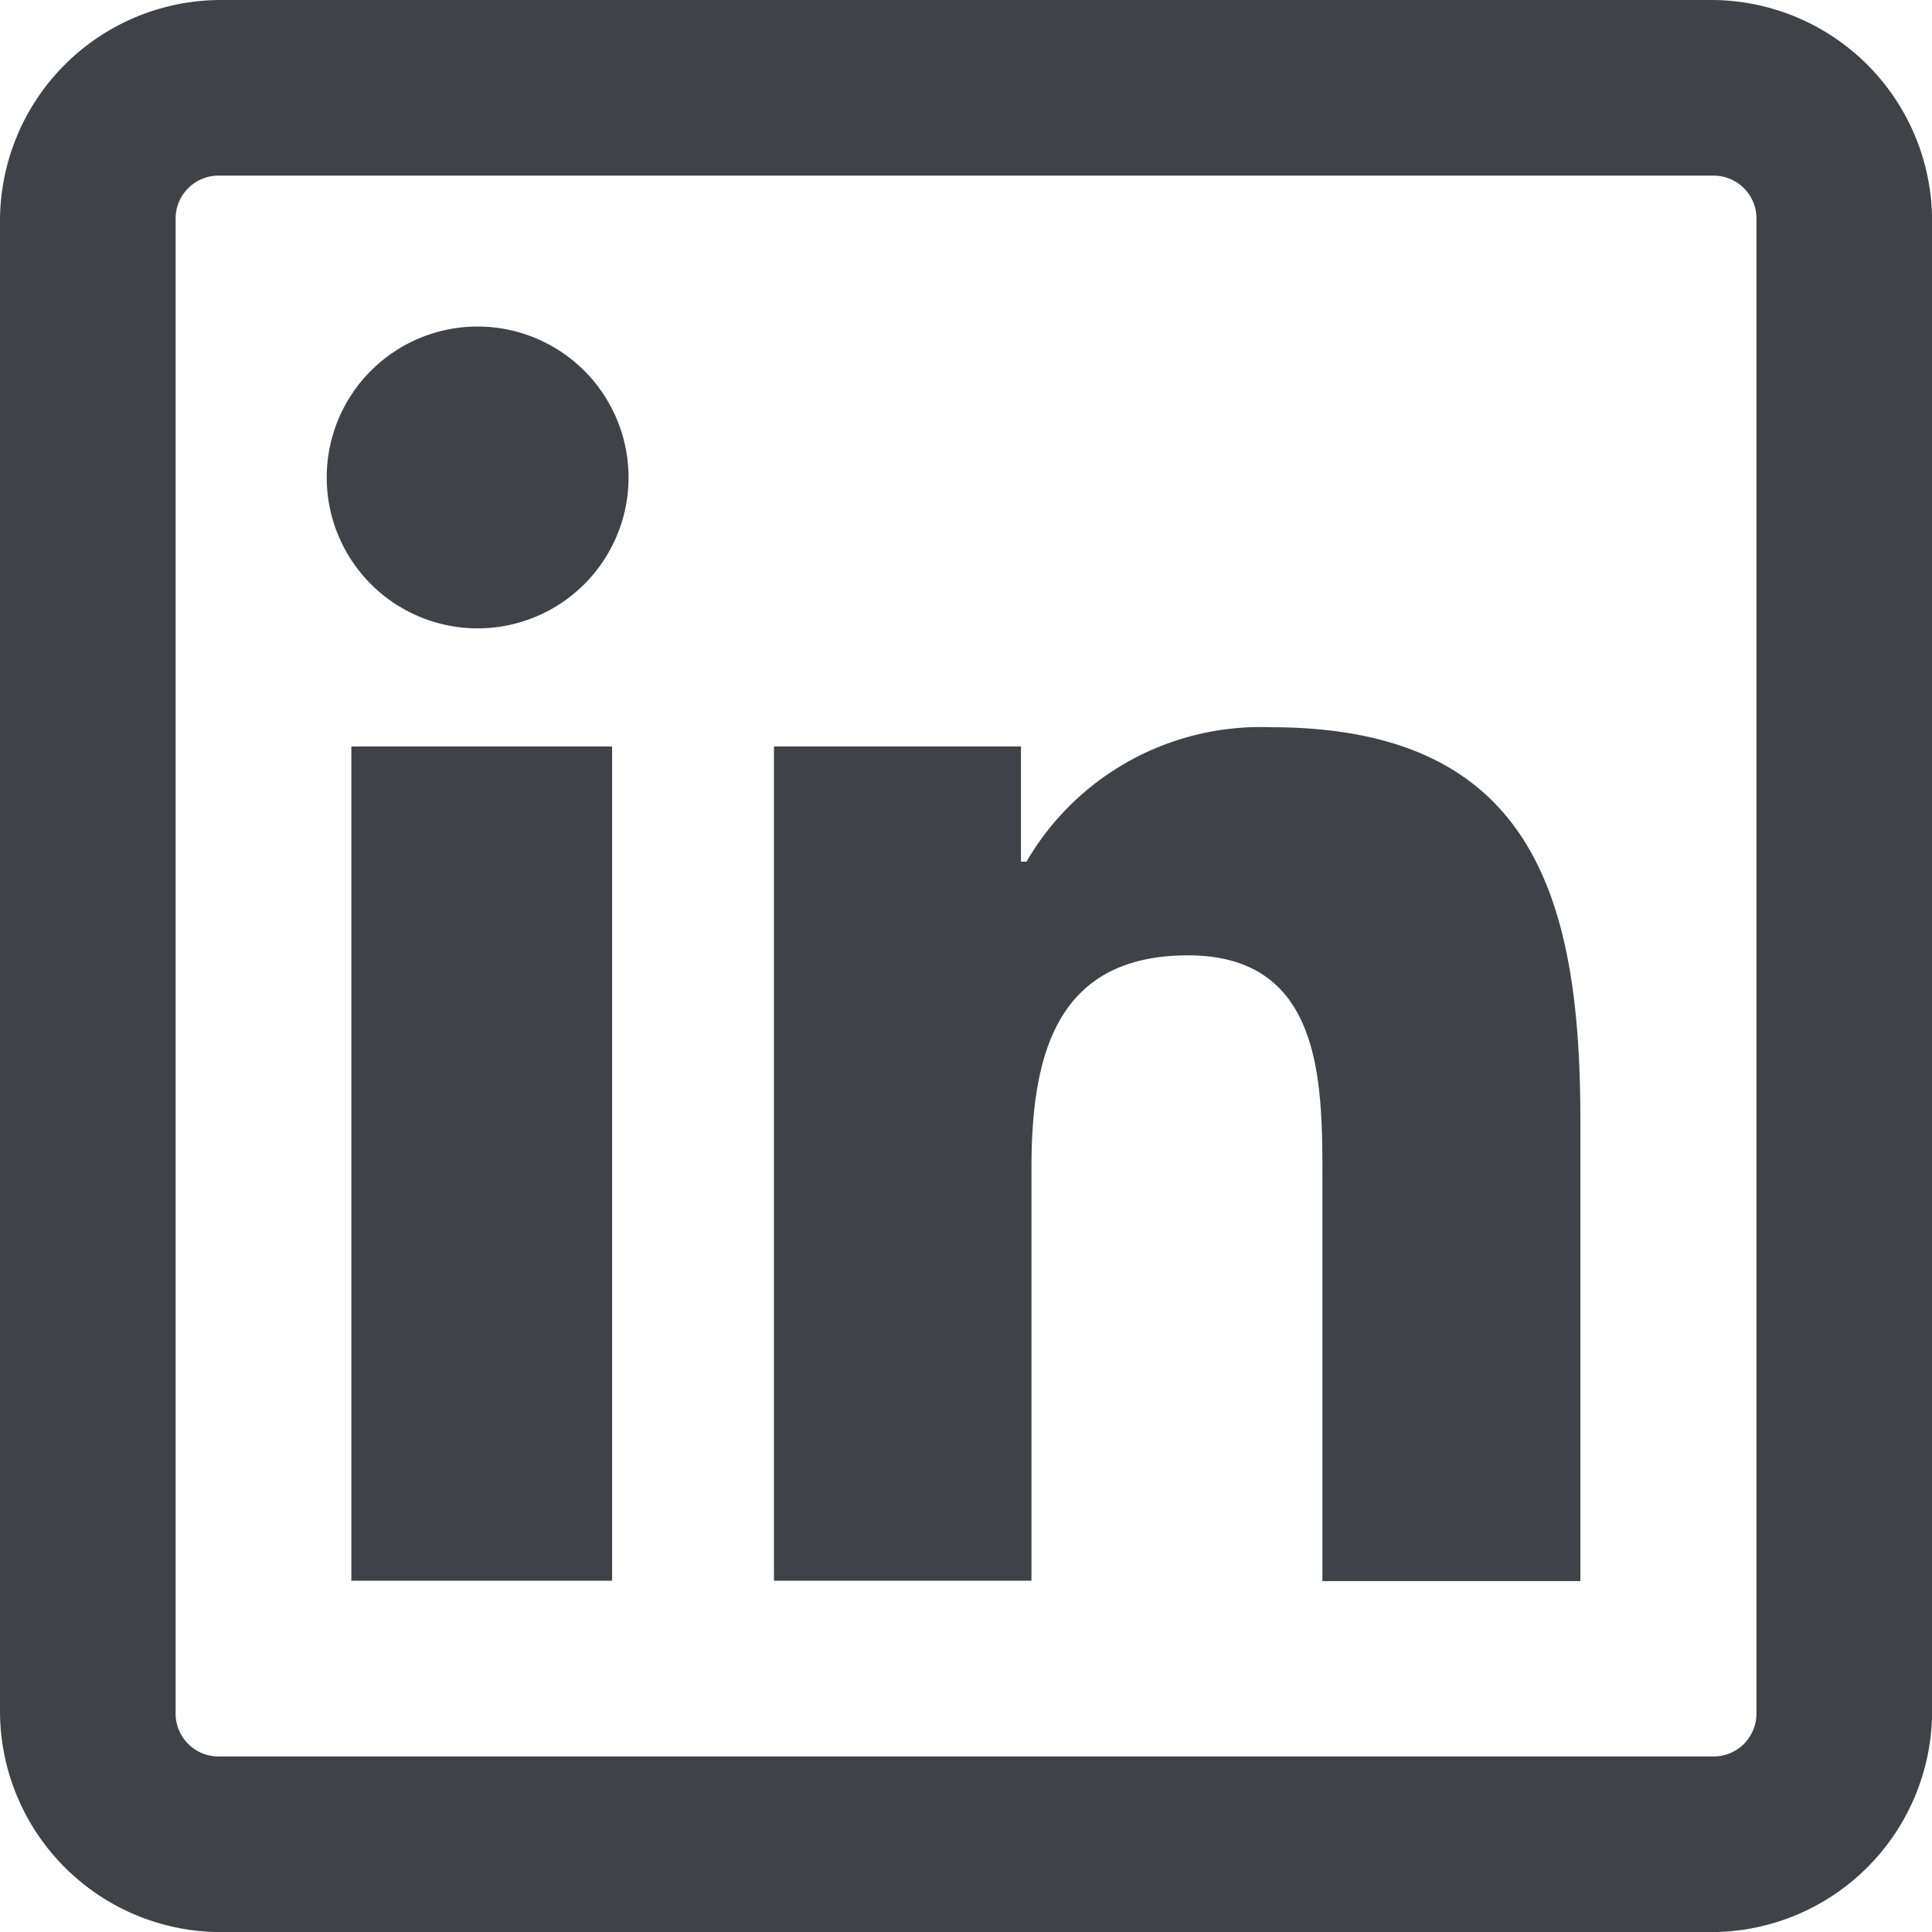 <svg xmlns="http://www.w3.org/2000/svg" width="20.791" height="20.792" viewBox="0 0 20.791 20.792"><path d="M12.363,10A2.379,2.379,0,0,0,10,12.363V28.429a2.379,2.379,0,0,0,2.363,2.363H28.429a2.379,2.379,0,0,0,2.363-2.363V12.363A2.379,2.379,0,0,0,28.429,10Zm0,1.89H28.429a.462.462,0,0,1,.473.473V28.429a.462.462,0,0,1-.473.473H12.363a.462.462,0,0,1-.473-.473V12.363A.462.462,0,0,1,12.363,11.89Zm2.776,1.624a1.624,1.624,0,1,0,1.625,1.625A1.625,1.625,0,0,0,15.139,13.514Zm8.536,4.312a2.915,2.915,0,0,0-2.629,1.447h-.059v-1.24H18.329v8.978H21.1v-4.43c0-1.17.232-2.3,1.684-2.3,1.428,0,1.447,1.322,1.447,2.363v4.371h2.776V22.079C27.011,19.665,26.5,17.826,23.674,17.826Zm-9.894.207v8.978h2.806V18.033Z" transform="translate(-10 -10)" fill="#414247"/></svg>